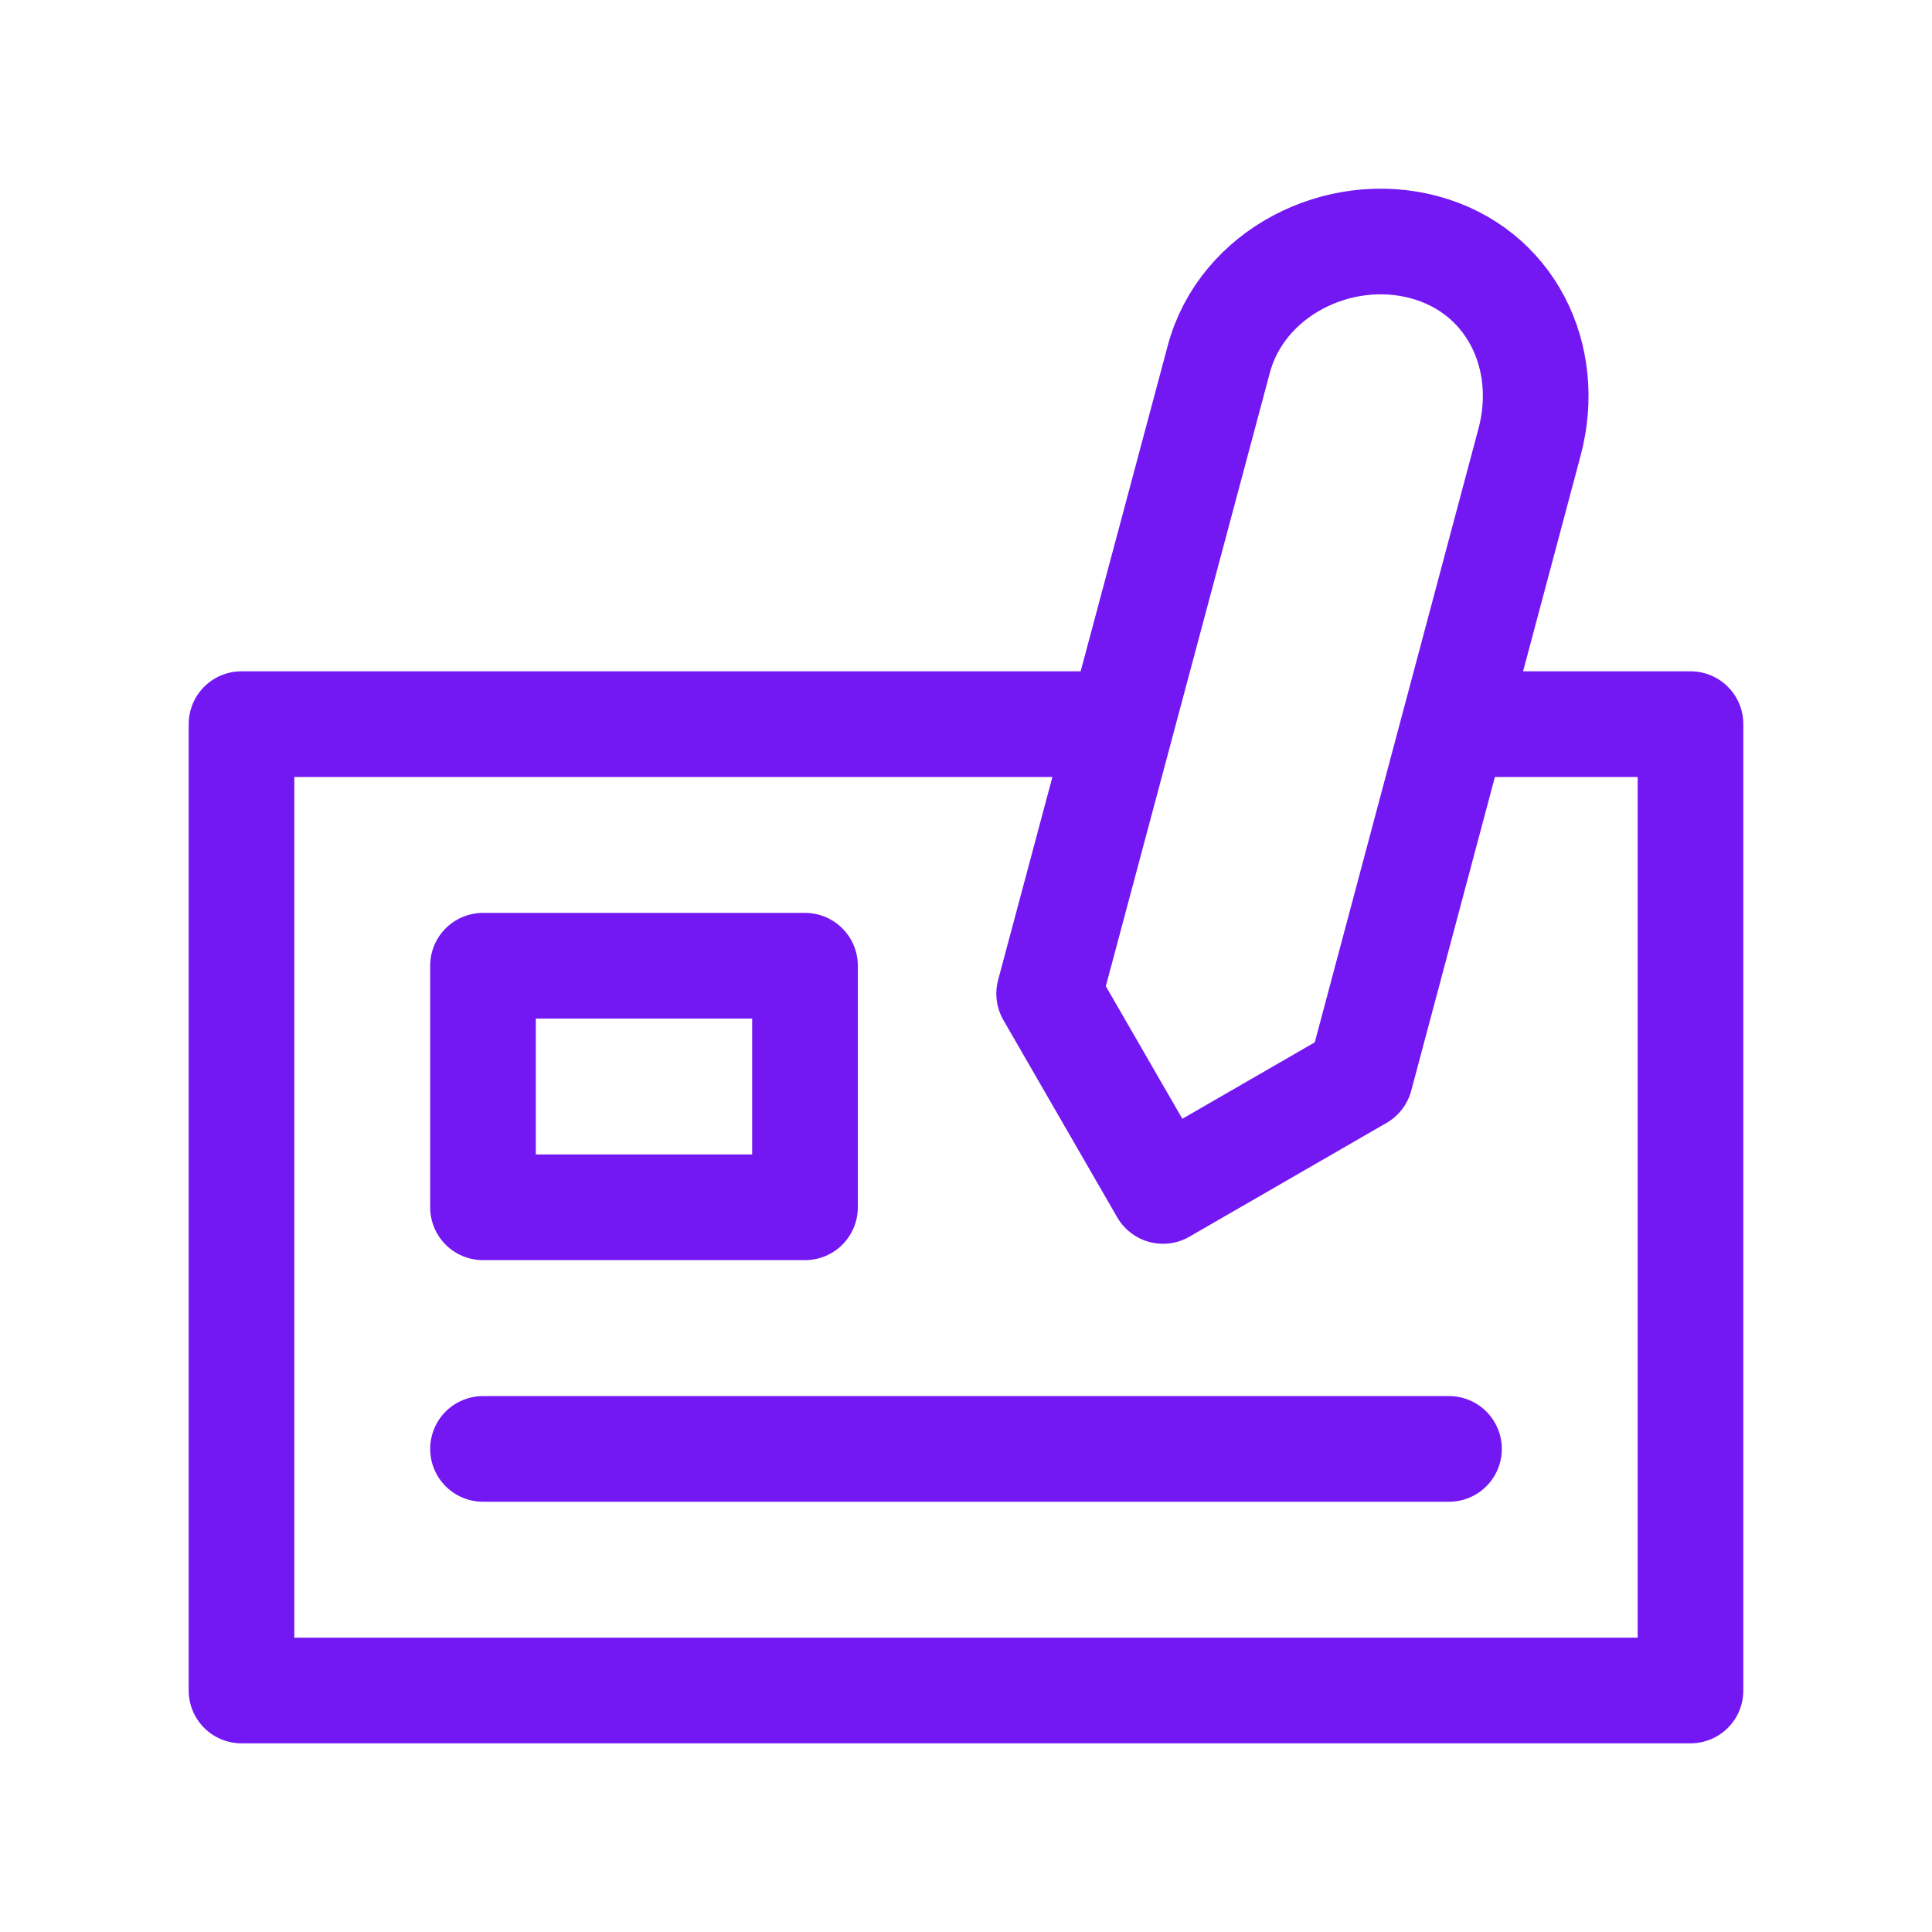 <svg xmlns="http://www.w3.org/2000/svg" width="48" height="48" viewBox="0 0 256 256" fill="none" id="my-svg">
  <defs>
    <linearGradient id="gradient1">
      <stop class="stop1" offset="0%" stop-color="none"></stop>
      <stop class="stop2" offset="100%" stop-color="none"></stop>
    </linearGradient>
  </defs>
  <rect id="backgr" width="256" height="256" fill="none" rx="60"></rect>
  <path d="M64 191.988H192M192.705 95.95H224V224H32V95.95H148.567M64 127.963H106.667V159.975H64V127.963ZM180.23 142.725L154.103 157.806L139.017 131.668L161.504 47.569C164.553 36.174 177.331 29.701 188.712 32.754C200.093 35.807 205.716 47.208 202.667 58.603L180.23 142.725Z" stroke="#7318f3" stroke-width="14" stroke-linecap="round" stroke-linejoin="round" id="my-path" transform="translate(0,0) scale(1)"></path>
</svg>